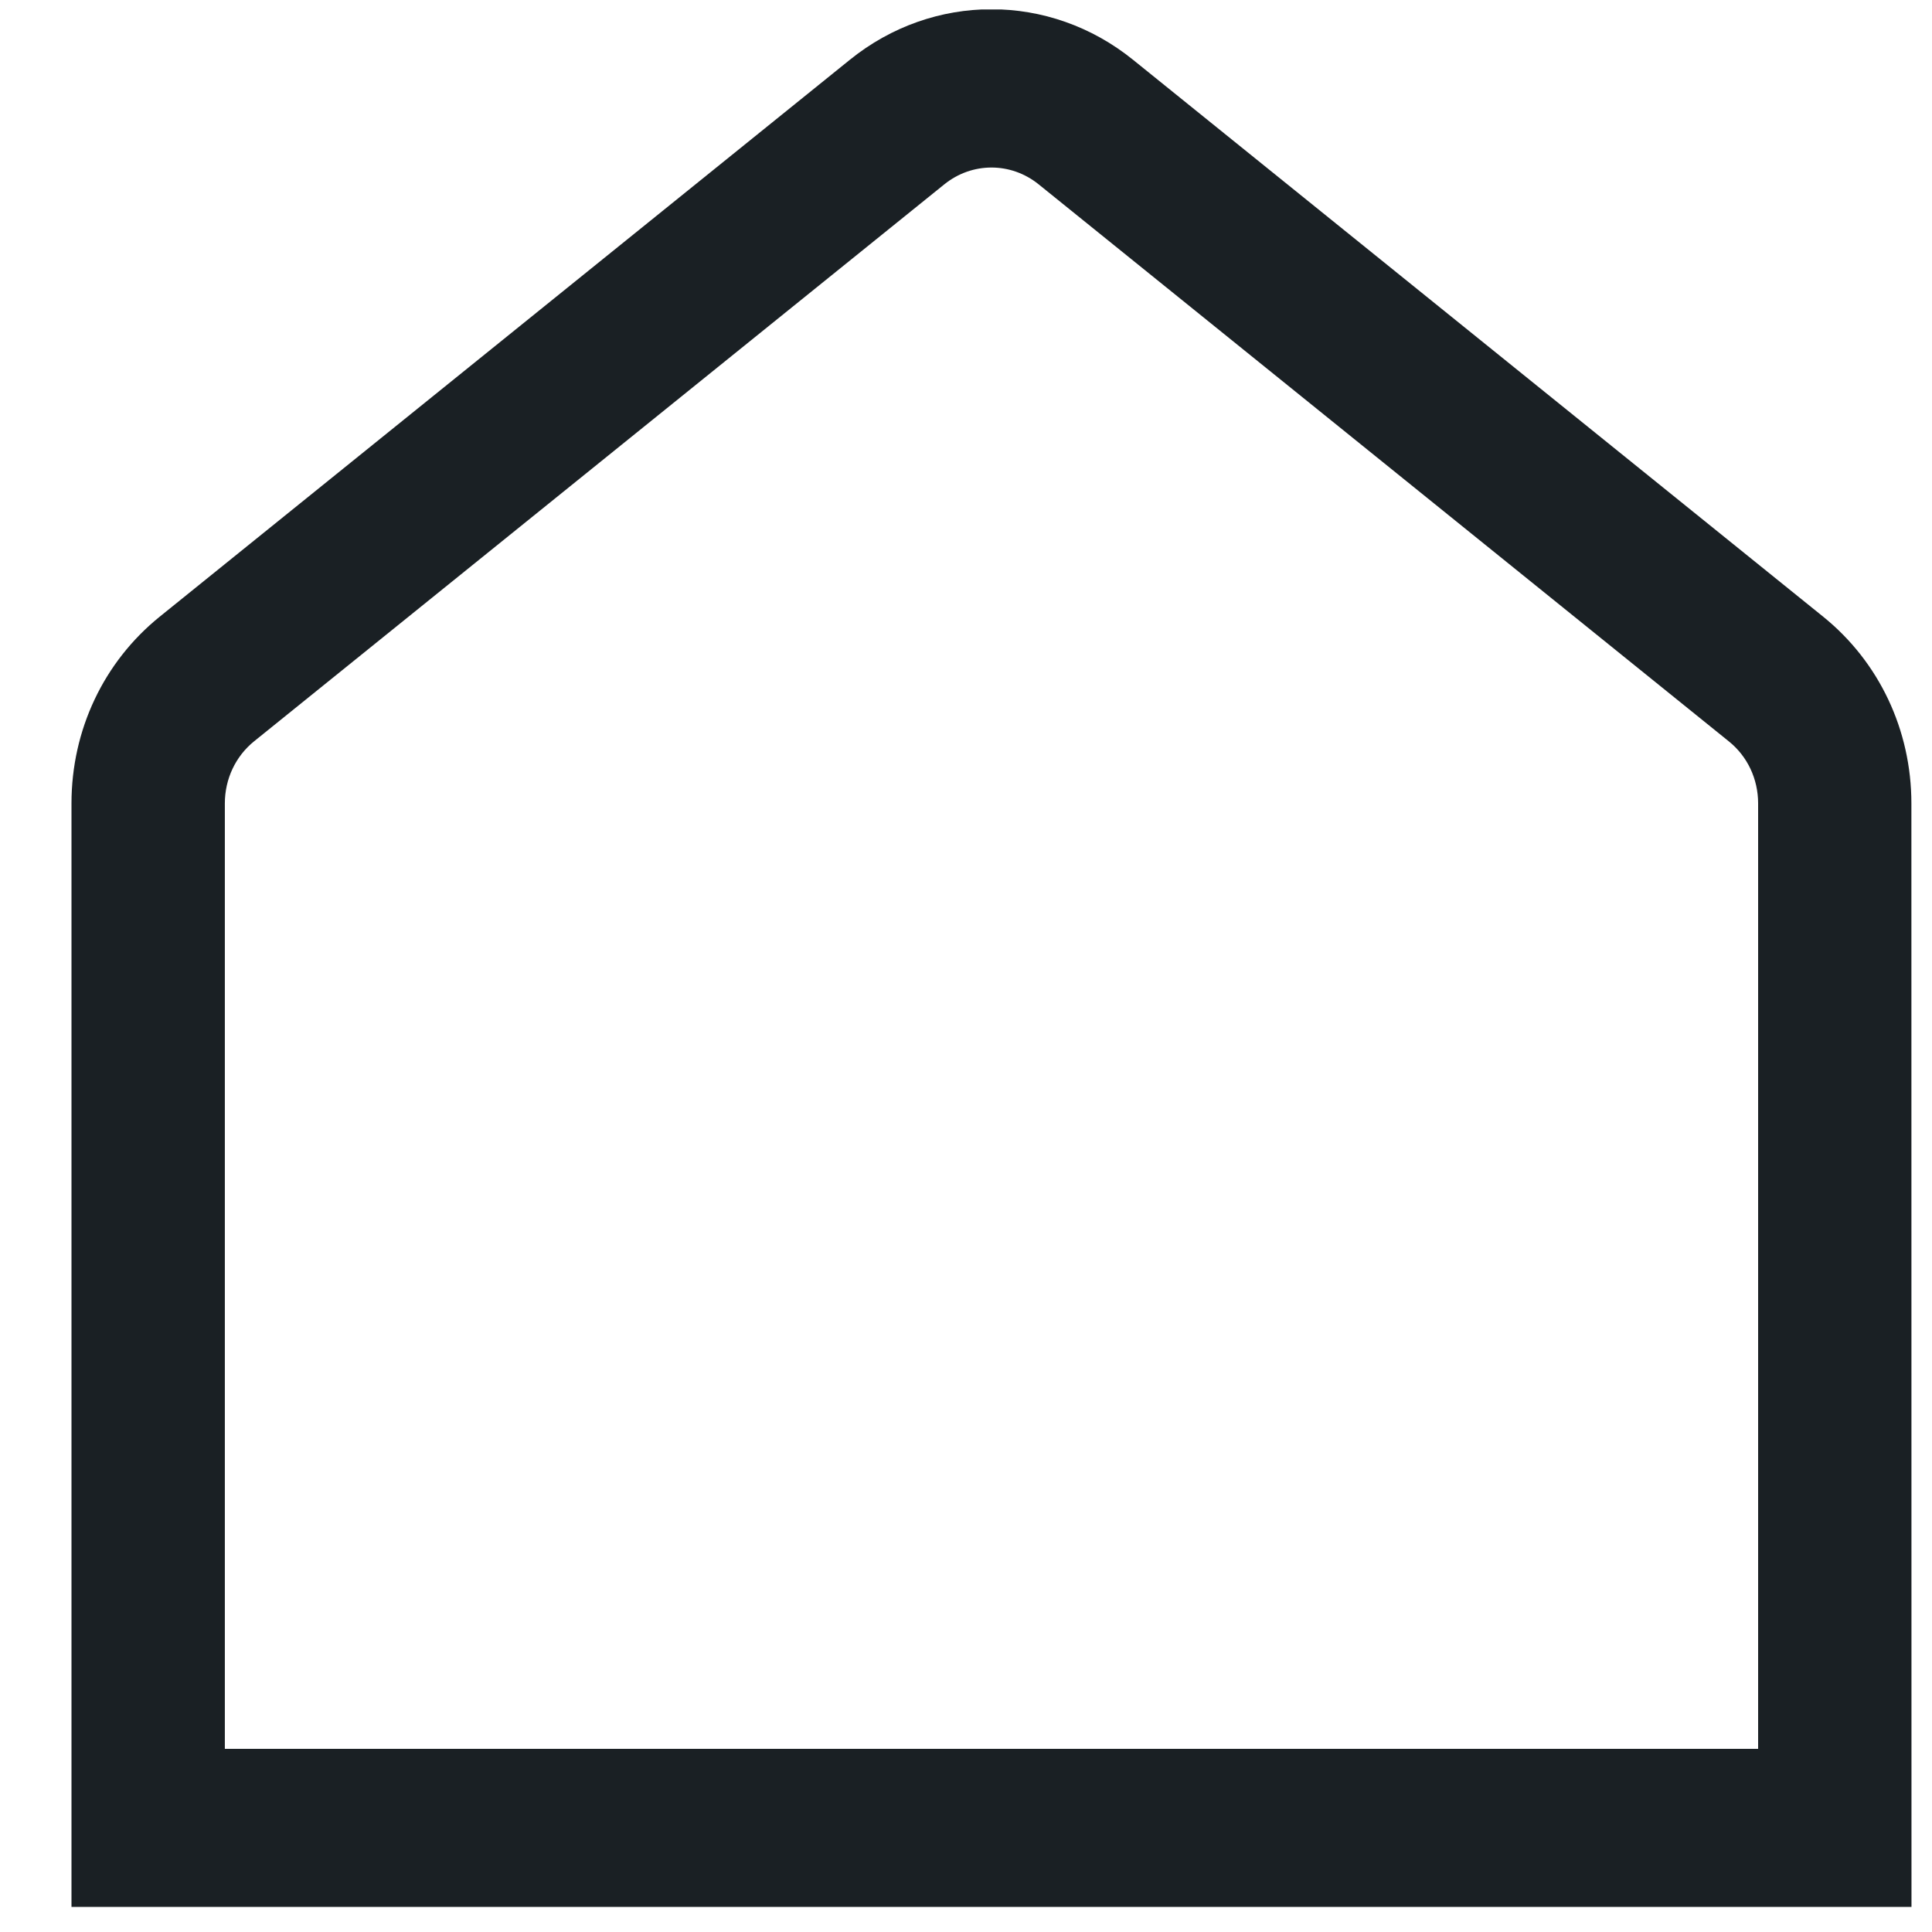 <svg width="21" height="21" viewBox="0 0 21 21" fill="none" xmlns="http://www.w3.org/2000/svg">
<g clip-path="url(#clip0_85_224)">
<path d="M20.777 20.727H0.777V8.733C0.777 7.935 1.127 7.195 1.736 6.703L9.236 0.651C10.143 -0.083 11.41 -0.083 12.317 0.651L19.817 6.703C20.426 7.195 20.776 7.936 20.776 8.733L20.777 20.727ZM2.444 19.009H19.11V8.733C19.11 8.467 18.994 8.22 18.79 8.057L11.29 2.004C10.988 1.76 10.566 1.76 10.264 2.004L2.764 8.056C2.56 8.22 2.444 8.468 2.444 8.733V19.009Z" fill="#1A2024"/>
</g>
<defs>
<clipPath id="clip0_85_224">
<rect width="20" height="20.625" fill="white" transform="translate(0.777 0.103)"/>
</clipPath>
</defs>
</svg>
